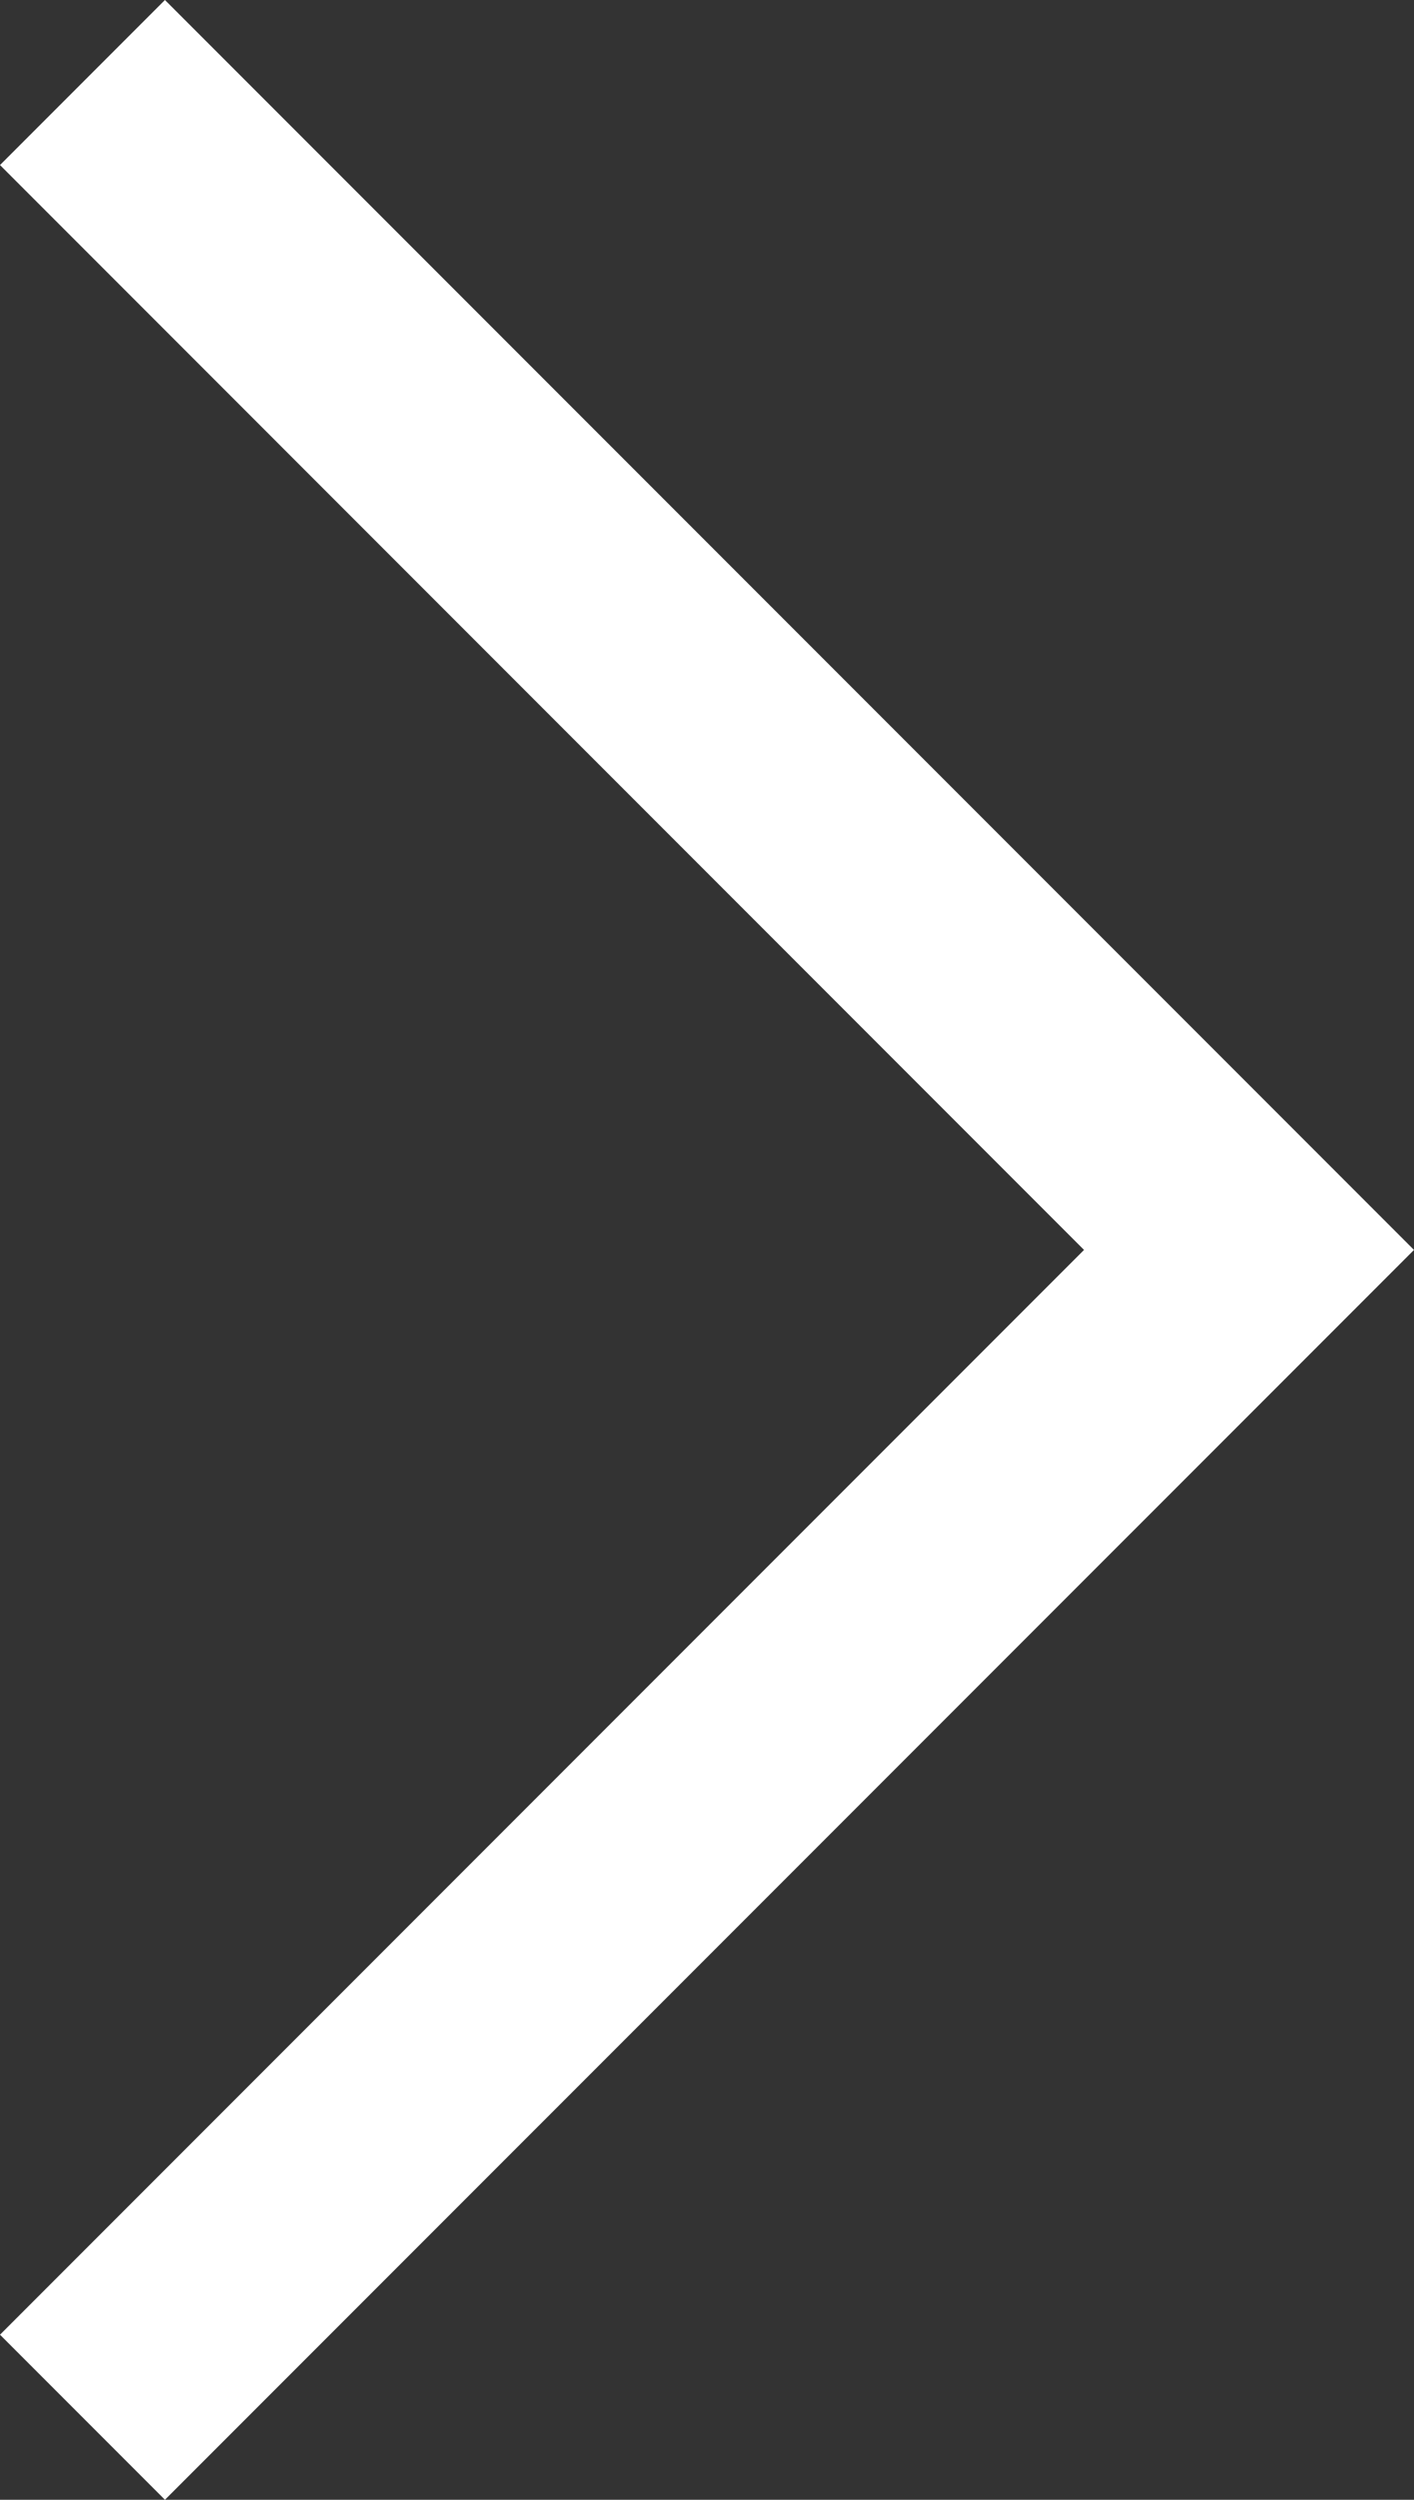 <svg id="Ebene_1" data-name="Ebene 1" xmlns="http://www.w3.org/2000/svg" viewBox="0 0 18.182 32.121"><rect x="0" y="0" width="18.182" height="32.121" fill="#333333" stroke="none"/><defs><style>.cls-1{fill:#fff;}</style></defs><polygon class="cls-1" points="2.121 32.121 0 30 13.939 16.061 0 2.121 2.121 0 18.182 16.061 2.121 32.121"/></svg>